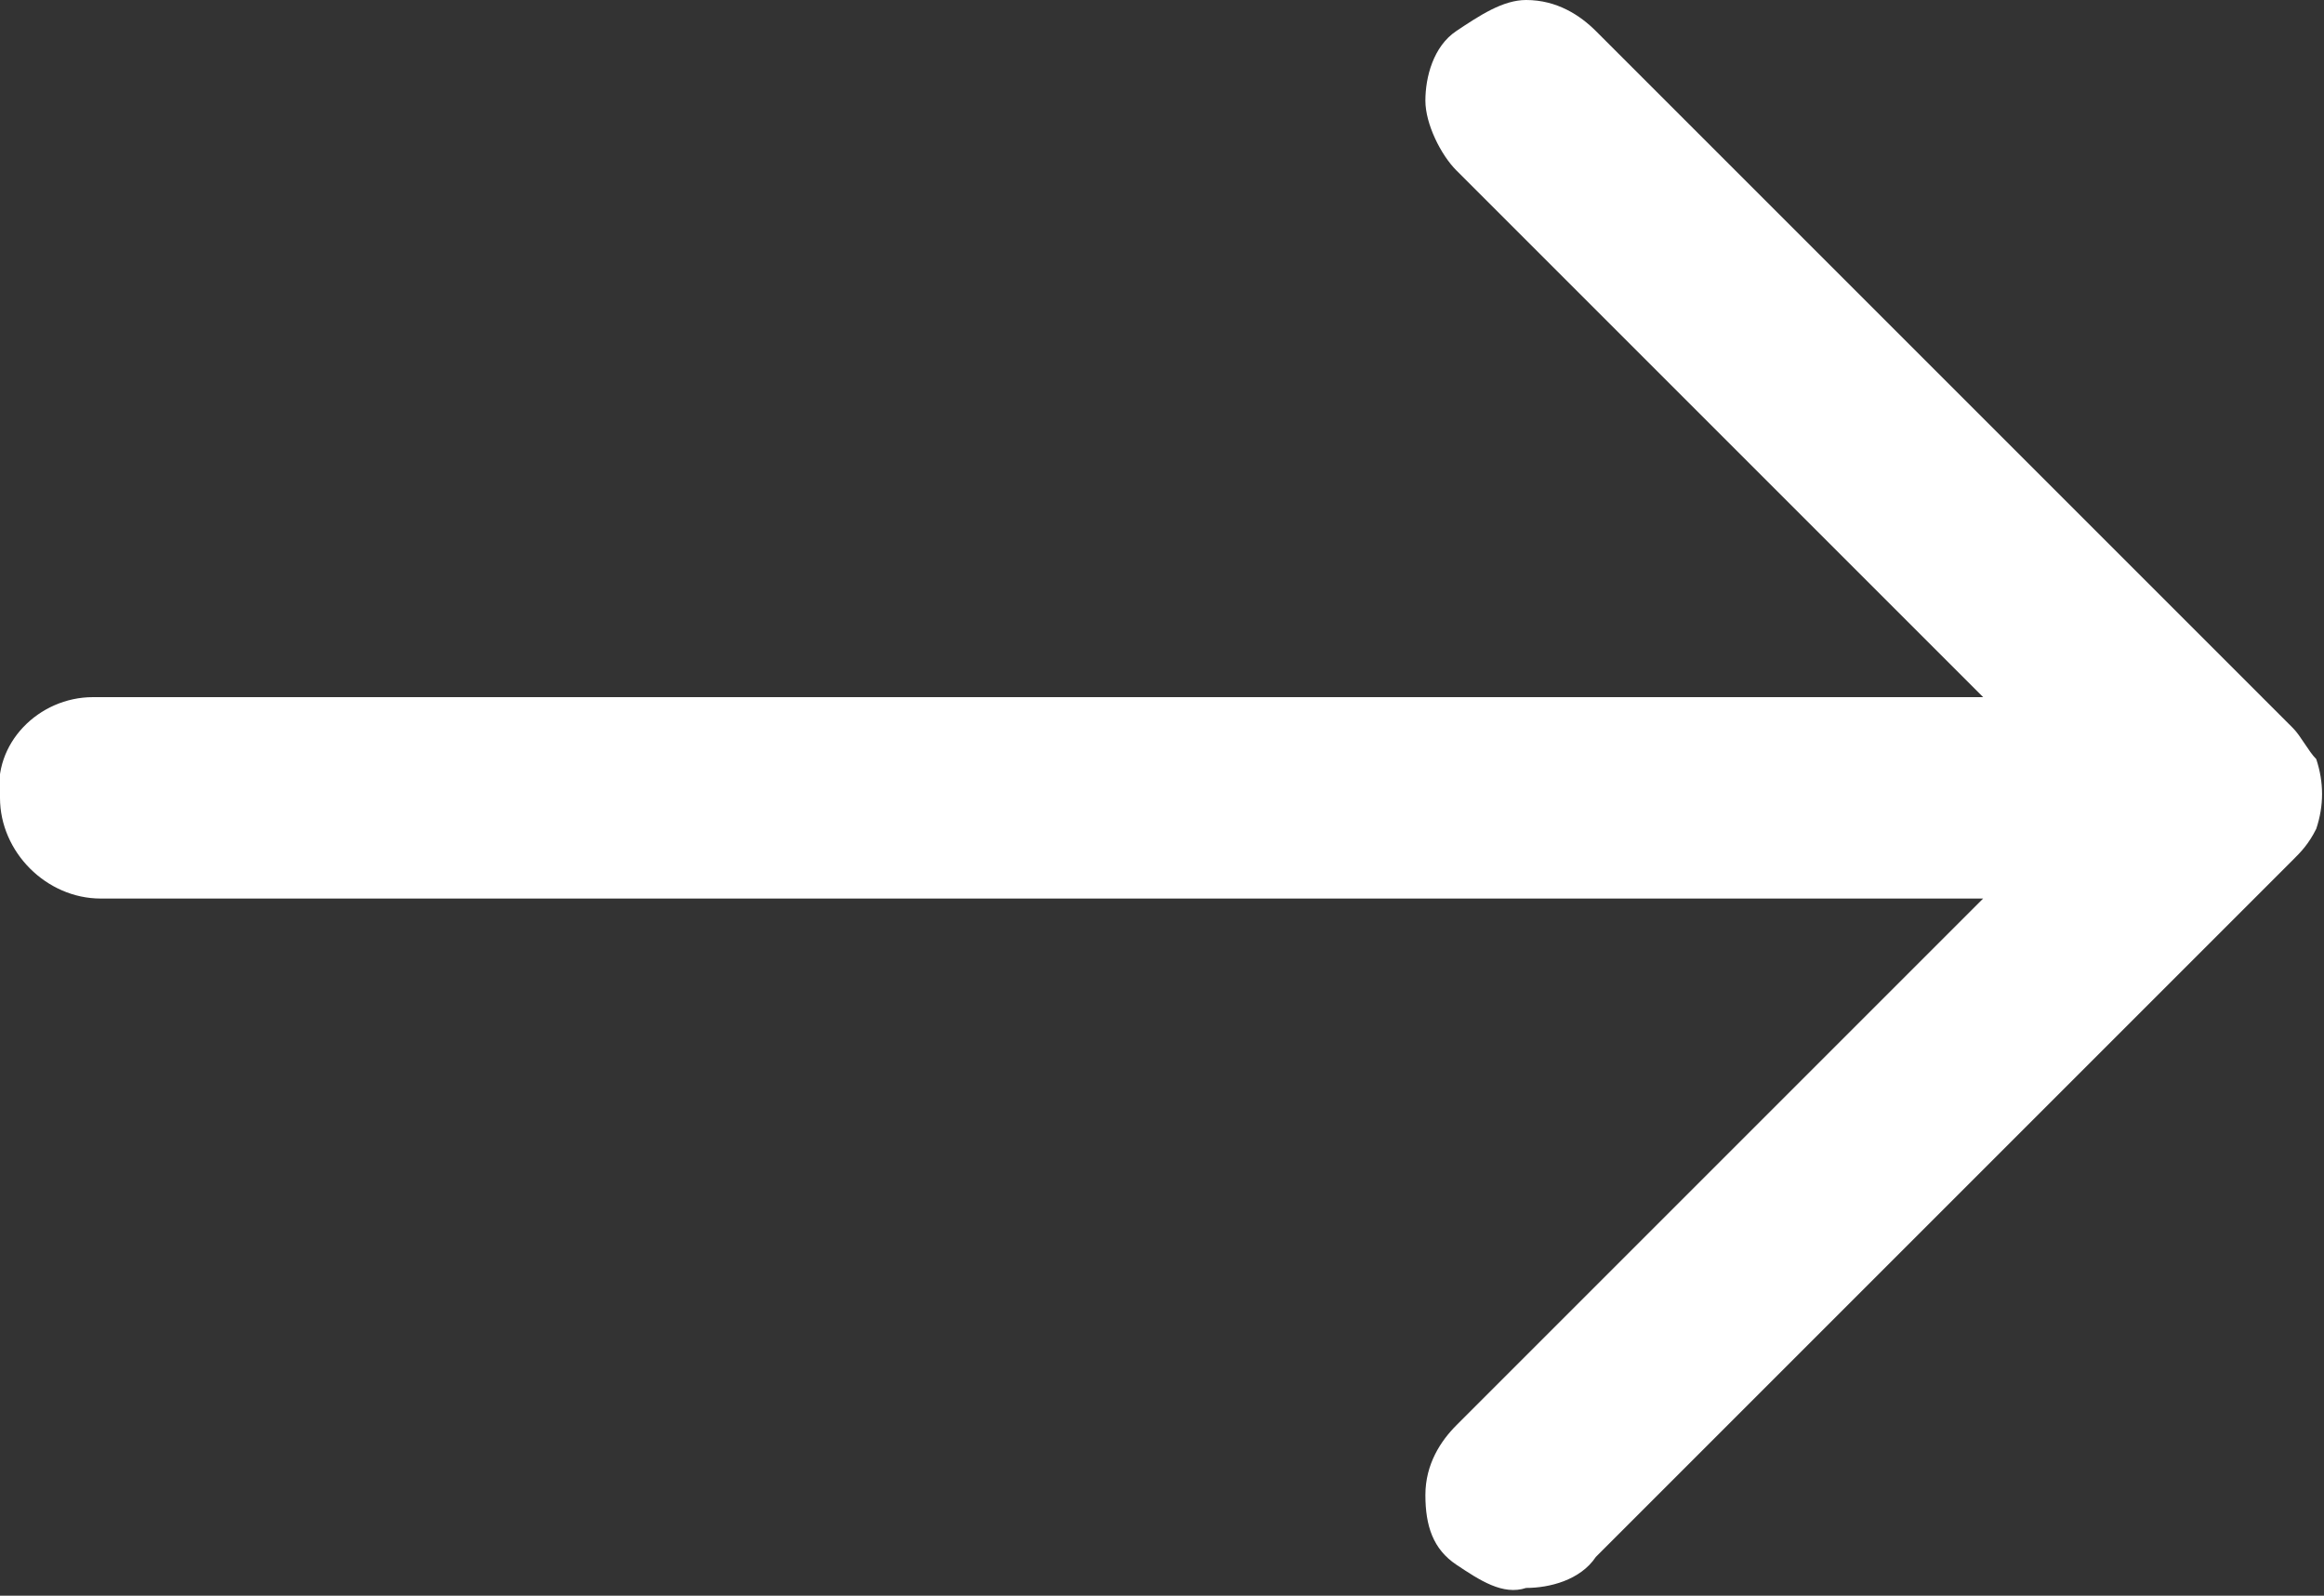 <svg xmlns="http://www.w3.org/2000/svg" xmlns:xlink="http://www.w3.org/1999/xlink" id="Layer_1" x="0px" y="0px" viewBox="0 0 30 20.6" style="enable-background:new 0 0 30 20.6;" xml:space="preserve"><rect x="0" y="0" width="30" height="20.6" fill="#333333" stroke="none"/><style type="text/css">	.st0{fill:#FFFFFF;}</style><path id="east_FILL1_wght500_GRAD0_opsz48" class="st0" d="M18.8,20.2c-0.3-0.2-0.4-0.5-0.4-0.9c0-0.4,0.2-0.7,0.4-0.9l6.8-6.8H1.3  C0.6,11.6,0,11,0,10.3C-0.1,9.6,0.5,9,1.2,9c0,0,0,0,0.1,0h24.3l-6.8-6.8c-0.2-0.2-0.4-0.6-0.4-0.9c0-0.3,0.1-0.7,0.4-0.9  C19.1,0.2,19.4,0,19.7,0c0.4,0,0.7,0.2,0.9,0.4l9,9c0.1,0.1,0.2,0.3,0.3,0.4c0.1,0.3,0.1,0.6,0,0.9c-0.1,0.2-0.2,0.3-0.3,0.4l-9,9  c-0.2,0.3-0.6,0.4-0.9,0.4C19.4,20.6,19.1,20.4,18.8,20.2z"></path></svg>
